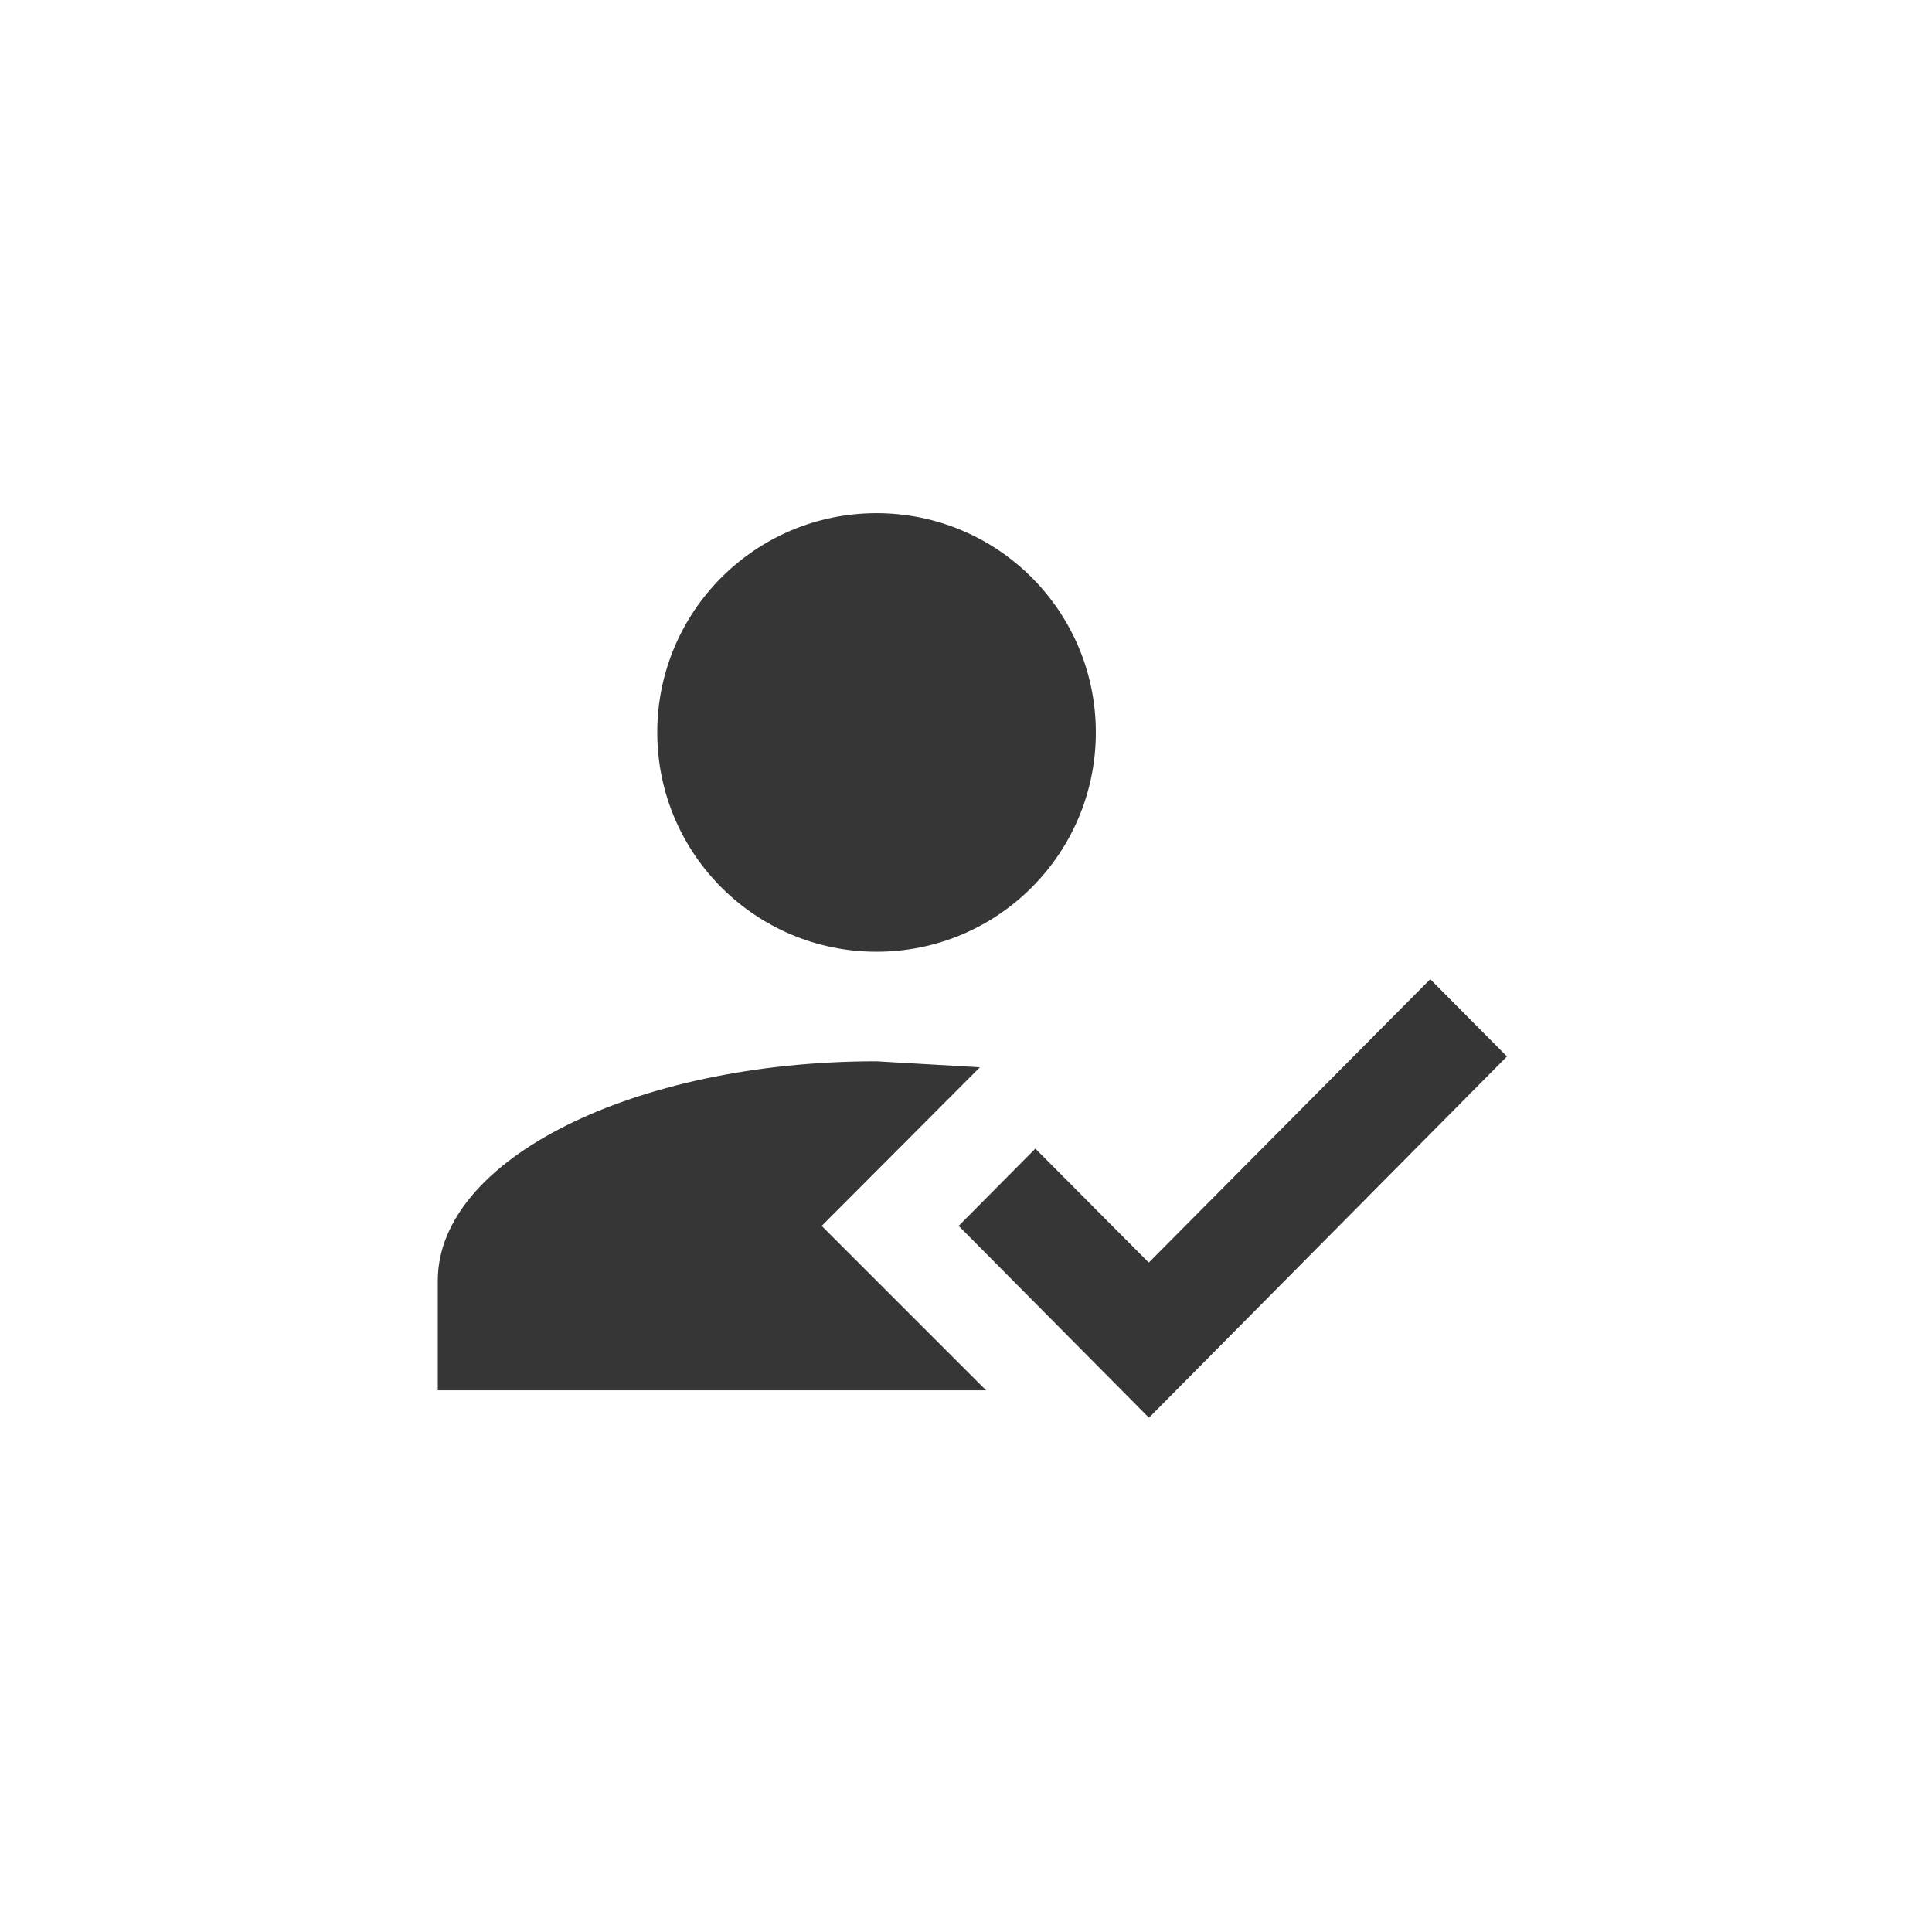 <?xml version="1.0" encoding="utf-8"?>
<!-- Generator: Adobe Illustrator 26.0.2, SVG Export Plug-In . SVG Version: 6.00 Build 0)  -->
<svg version="1.1" id="圖層_1" xmlns="http://www.w3.org/2000/svg" xmlns:xlink="http://www.w3.org/1999/xlink" x="0px" y="0px"
	 viewBox="0 0 100 100" style="enable-background:new 0 0 100 100;" xml:space="preserve">
<style type="text/css">
	.st0{fill:#363636;}
</style>
<g id="icon_簽到" transform="translate(-869 -1073.588)">
	<path id="Path_1447" class="st0" d="M943.03,1124.27l3.97,4l-18.53,18.7l-9.85-9.93l3.97-4l5.87,5.9L943.03,1124.27
		 M911.53,1137.04l8.51,8.51h-28.38v-5.68c0-6.27,10.16-11.35,22.7-11.35l5.36,0.31L911.53,1137.04 M914.37,1100.15
		c6.27,0,11.35,5.08,11.35,11.35c0,6.27-5.08,11.35-11.35,11.35s-11.35-5.08-11.35-11.35c0,0,0,0,0,0
		C903.02,1105.23,908.1,1100.15,914.37,1100.15z"/>
</g>
</svg>
